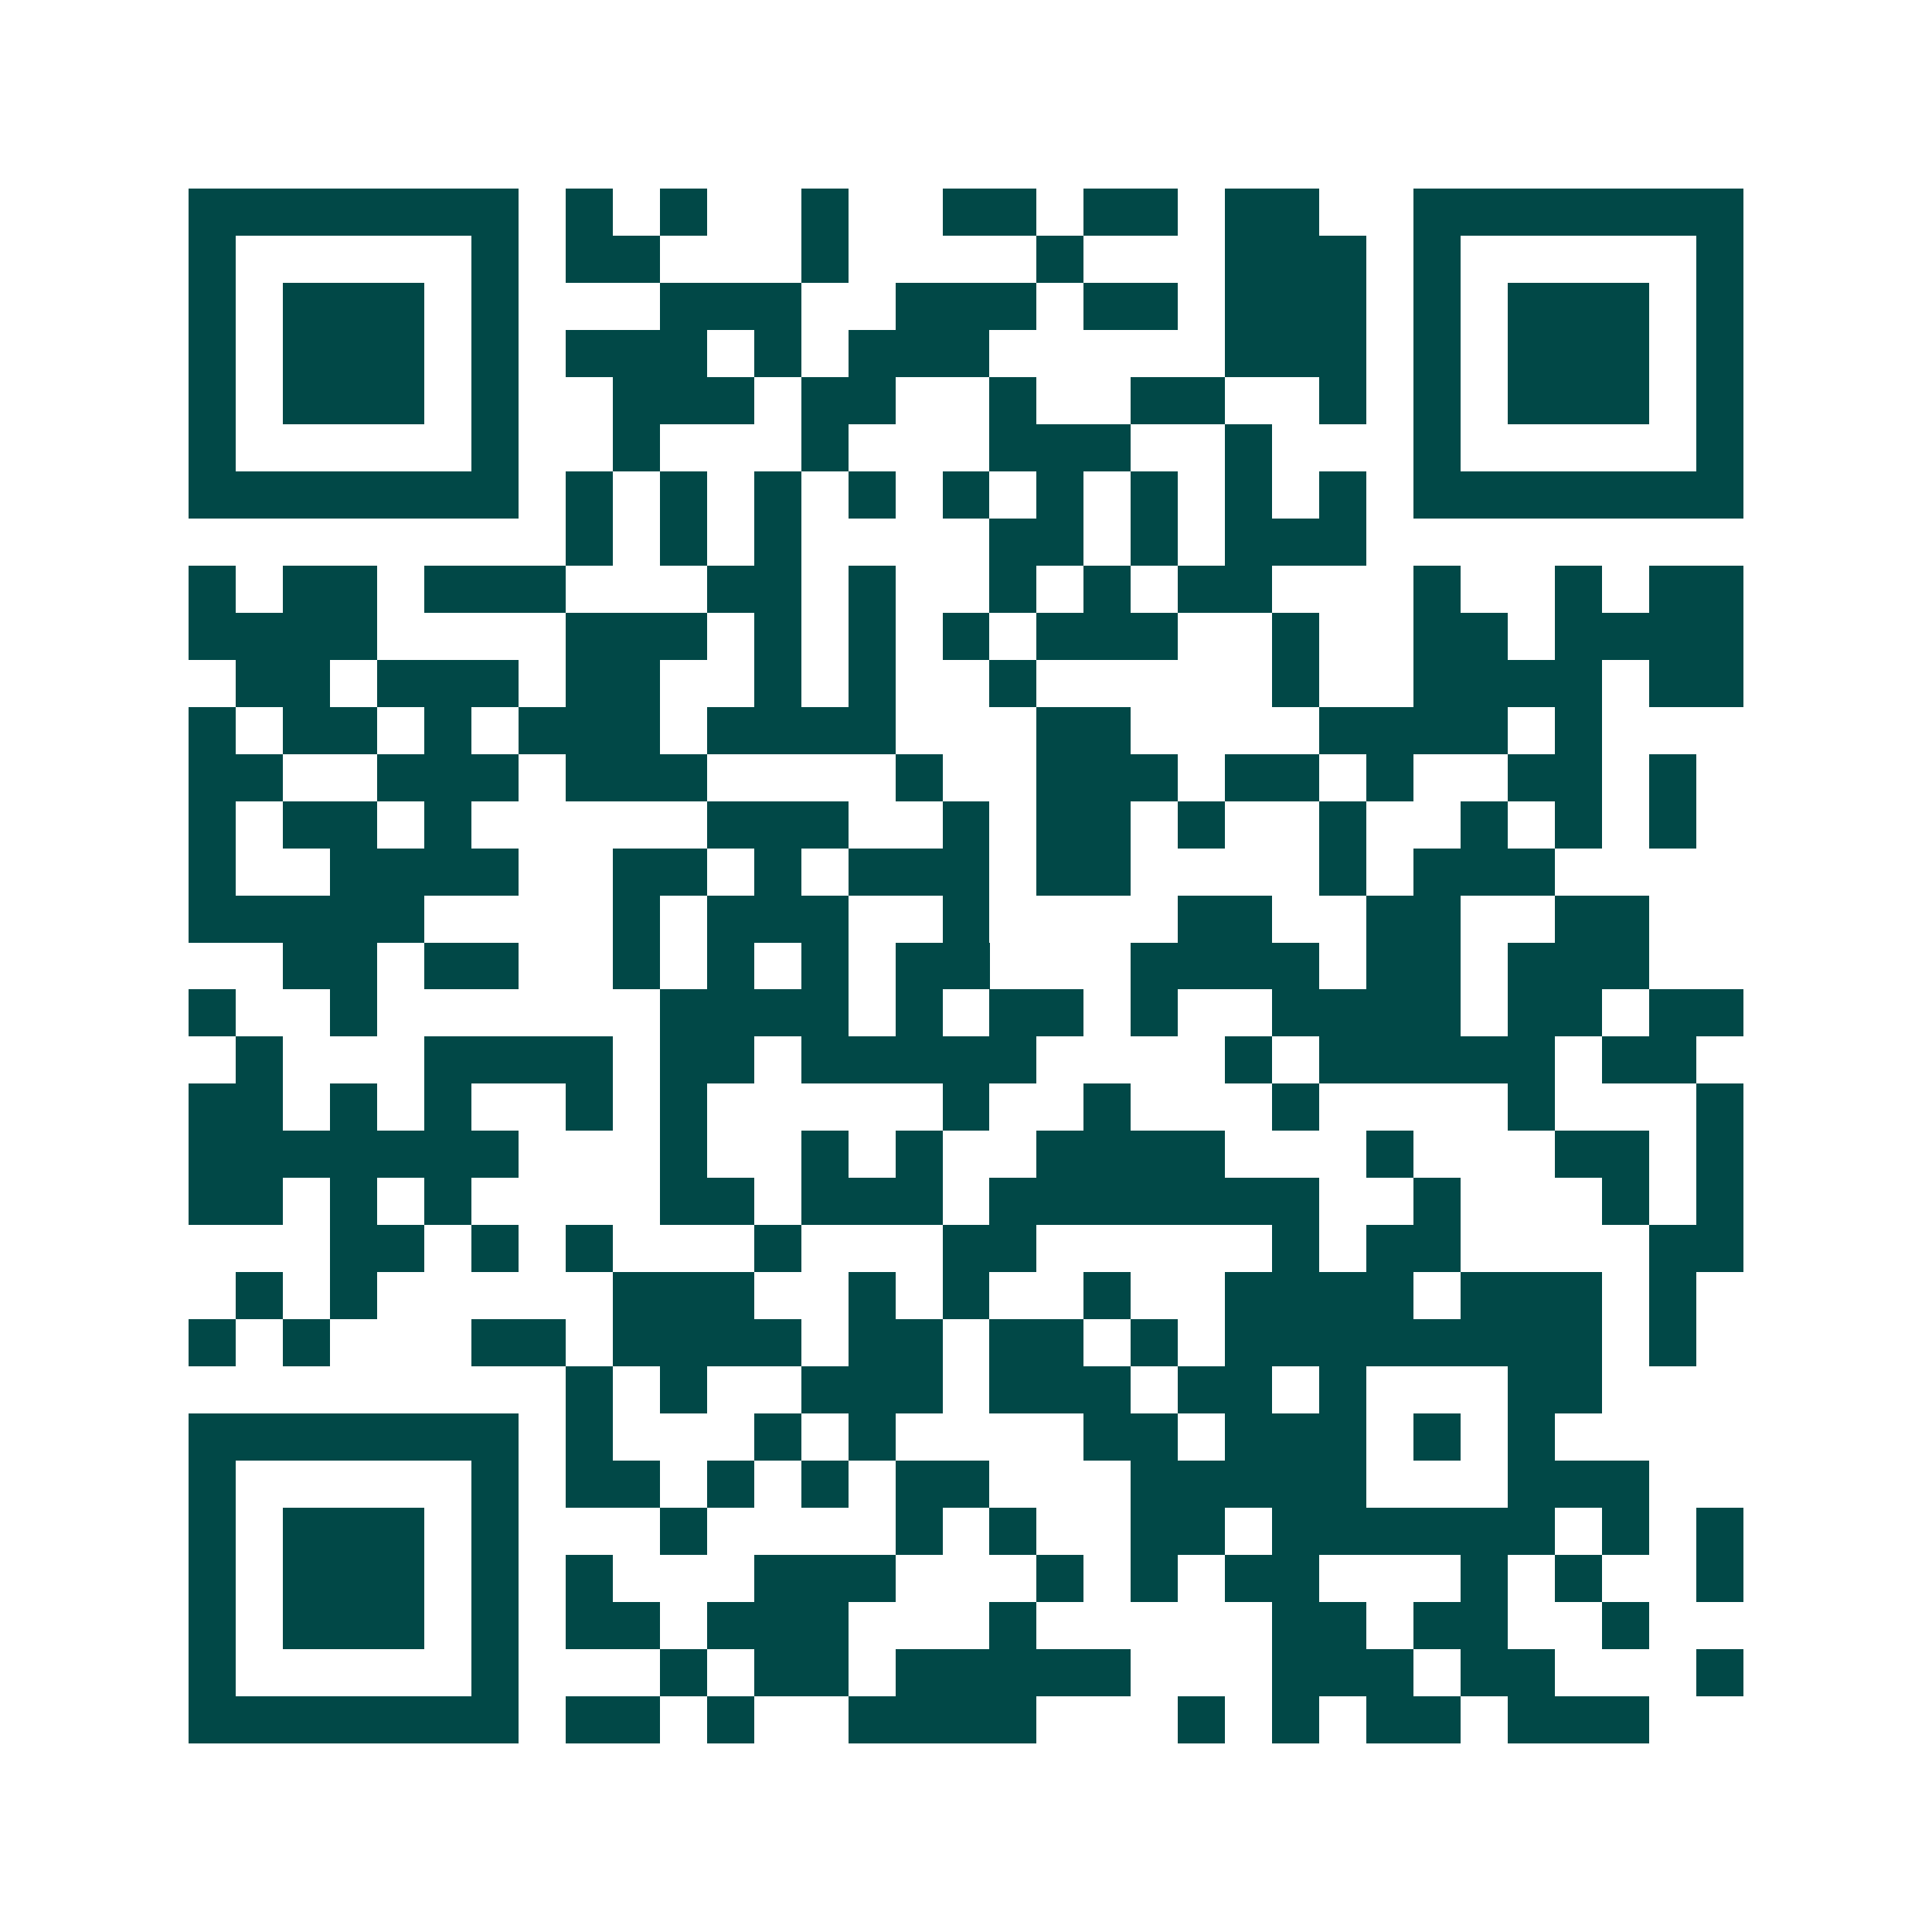 <svg xmlns="http://www.w3.org/2000/svg" width="200" height="200" viewBox="0 0 41 41" shape-rendering="crispEdges"><path fill="#ffffff" d="M0 0h41v41H0z"/><path stroke="#014847" d="M4 4.5h7m1 0h1m1 0h1m2 0h1m2 0h2m1 0h2m1 0h2m2 0h7M4 5.5h1m5 0h1m1 0h2m3 0h1m4 0h1m3 0h3m1 0h1m5 0h1M4 6.5h1m1 0h3m1 0h1m3 0h3m2 0h3m1 0h2m1 0h3m1 0h1m1 0h3m1 0h1M4 7.5h1m1 0h3m1 0h1m1 0h3m1 0h1m1 0h3m5 0h3m1 0h1m1 0h3m1 0h1M4 8.5h1m1 0h3m1 0h1m2 0h3m1 0h2m2 0h1m2 0h2m2 0h1m1 0h1m1 0h3m1 0h1M4 9.5h1m5 0h1m2 0h1m3 0h1m3 0h3m2 0h1m3 0h1m5 0h1M4 10.5h7m1 0h1m1 0h1m1 0h1m1 0h1m1 0h1m1 0h1m1 0h1m1 0h1m1 0h1m1 0h7M12 11.5h1m1 0h1m1 0h1m4 0h2m1 0h1m1 0h3M4 12.5h1m1 0h2m1 0h3m3 0h2m1 0h1m2 0h1m1 0h1m1 0h2m3 0h1m2 0h1m1 0h2M4 13.5h4m4 0h3m1 0h1m1 0h1m1 0h1m1 0h3m2 0h1m2 0h2m1 0h4M5 14.5h2m1 0h3m1 0h2m2 0h1m1 0h1m2 0h1m5 0h1m2 0h4m1 0h2M4 15.5h1m1 0h2m1 0h1m1 0h3m1 0h4m3 0h2m4 0h4m1 0h1M4 16.5h2m2 0h3m1 0h3m4 0h1m2 0h3m1 0h2m1 0h1m2 0h2m1 0h1M4 17.5h1m1 0h2m1 0h1m5 0h3m2 0h1m1 0h2m1 0h1m2 0h1m2 0h1m1 0h1m1 0h1M4 18.5h1m2 0h4m2 0h2m1 0h1m1 0h3m1 0h2m4 0h1m1 0h3M4 19.5h5m4 0h1m1 0h3m2 0h1m4 0h2m2 0h2m2 0h2M6 20.5h2m1 0h2m2 0h1m1 0h1m1 0h1m1 0h2m3 0h4m1 0h2m1 0h3M4 21.5h1m2 0h1m6 0h4m1 0h1m1 0h2m1 0h1m2 0h4m1 0h2m1 0h2M5 22.5h1m3 0h4m1 0h2m1 0h5m4 0h1m1 0h5m1 0h2M4 23.5h2m1 0h1m1 0h1m2 0h1m1 0h1m5 0h1m2 0h1m3 0h1m4 0h1m3 0h1M4 24.5h7m3 0h1m2 0h1m1 0h1m2 0h4m3 0h1m3 0h2m1 0h1M4 25.5h2m1 0h1m1 0h1m4 0h2m1 0h3m1 0h7m2 0h1m3 0h1m1 0h1M7 26.5h2m1 0h1m1 0h1m3 0h1m3 0h2m5 0h1m1 0h2m4 0h2M5 27.5h1m1 0h1m5 0h3m2 0h1m1 0h1m2 0h1m2 0h4m1 0h3m1 0h1M4 28.5h1m1 0h1m3 0h2m1 0h4m1 0h2m1 0h2m1 0h1m1 0h8m1 0h1M12 29.5h1m1 0h1m2 0h3m1 0h3m1 0h2m1 0h1m3 0h2M4 30.5h7m1 0h1m3 0h1m1 0h1m4 0h2m1 0h3m1 0h1m1 0h1M4 31.5h1m5 0h1m1 0h2m1 0h1m1 0h1m1 0h2m3 0h5m3 0h3M4 32.5h1m1 0h3m1 0h1m3 0h1m4 0h1m1 0h1m2 0h2m1 0h6m1 0h1m1 0h1M4 33.5h1m1 0h3m1 0h1m1 0h1m3 0h3m3 0h1m1 0h1m1 0h2m3 0h1m1 0h1m2 0h1M4 34.5h1m1 0h3m1 0h1m1 0h2m1 0h3m3 0h1m5 0h2m1 0h2m2 0h1M4 35.5h1m5 0h1m3 0h1m1 0h2m1 0h5m3 0h3m1 0h2m3 0h1M4 36.5h7m1 0h2m1 0h1m2 0h4m3 0h1m1 0h1m1 0h2m1 0h3"/></svg>

